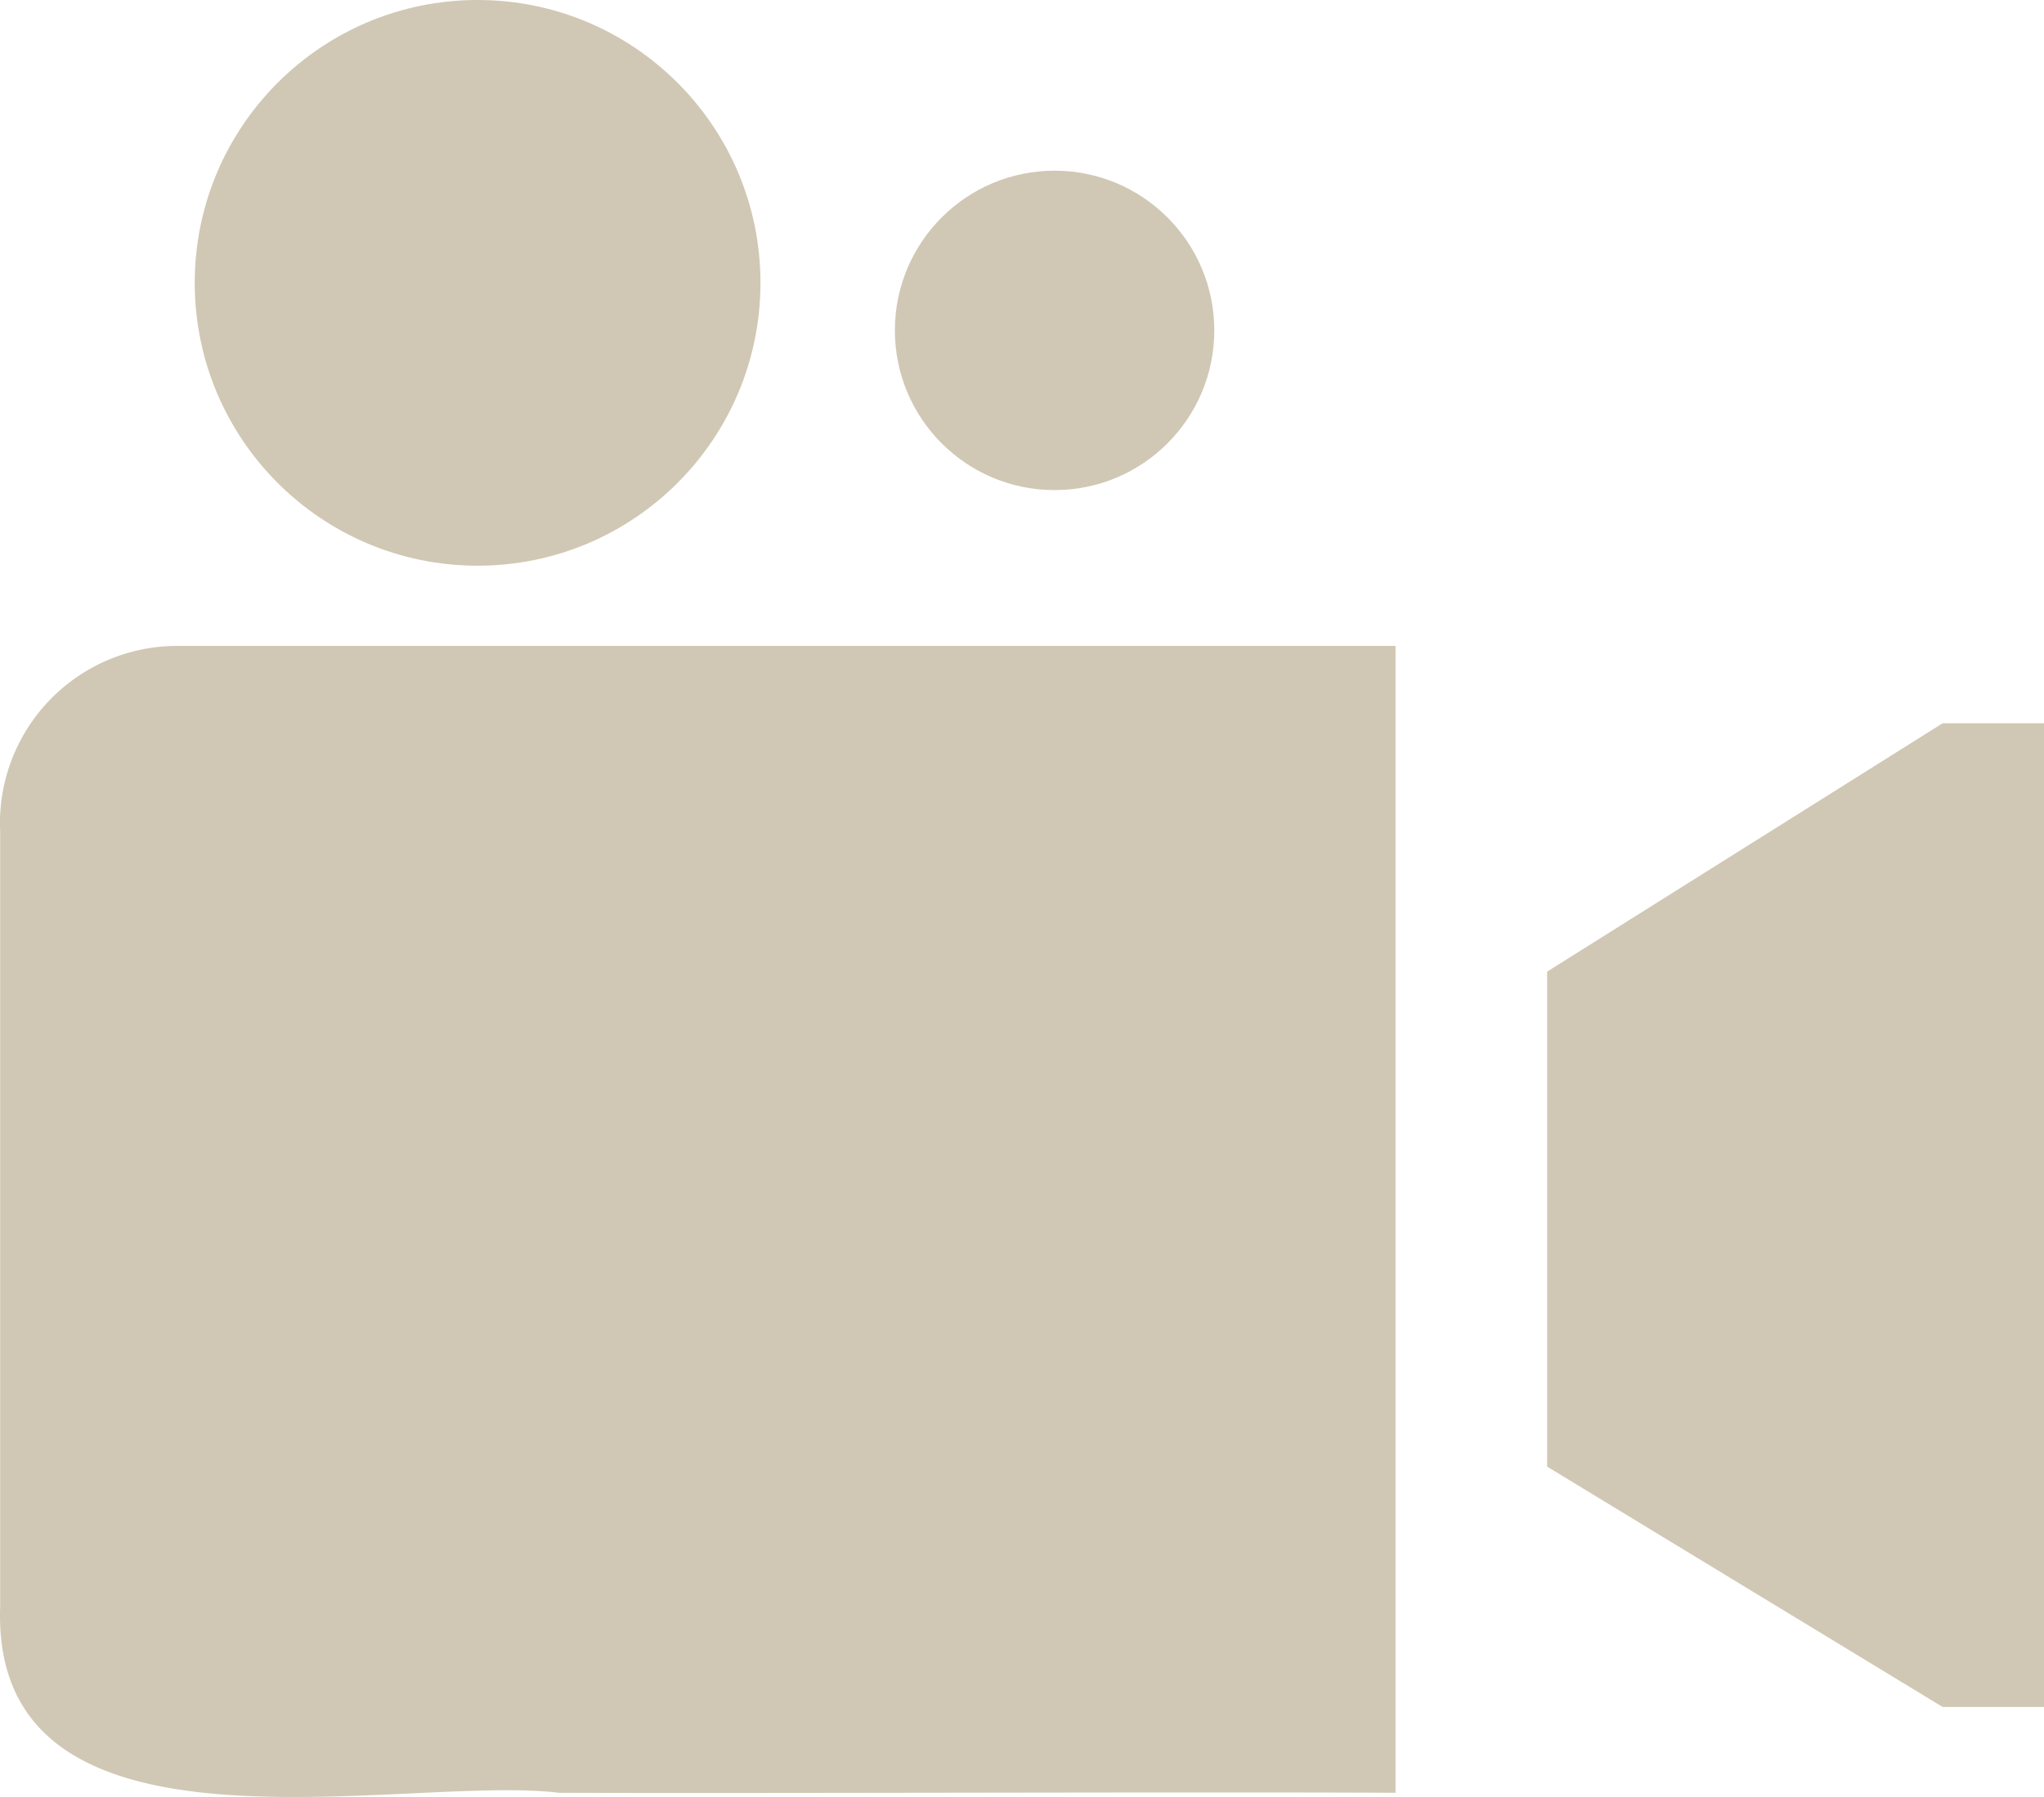 <svg xmlns="http://www.w3.org/2000/svg" width="61.906" height="54.427" viewBox="0 0 61.906 54.427">
  <g id="features-icon9" transform="translate(-1126.047 -1714.794)">
    <path id="Path_170" data-name="Path 170" d="M1131.443,1734.357h36.87v34.737c-6.255-.031-19.272.023-25.342,0-4.735-.578-17.214,2.565-16.919-5.652V1739.99A5.371,5.371,0,0,1,1131.443,1734.357Z" fill="#d0c8b4" fill-rule="evenodd"/>
    <path id="Path_171" data-name="Path 171" d="M1184.883,1736.7h0l-11.979,7.523v14.992l11.979,7.28h3.07V1736.7Z" fill="#d0c8b4" fill-rule="evenodd"/>
    <circle id="Ellipse_18" data-name="Ellipse 18" cx="8.567" cy="8.567" r="8.567" transform="translate(1131.945 1714.794)" fill="#d0c8b4"/>
    <circle id="Ellipse_19" data-name="Ellipse 19" cx="4.837" cy="4.837" r="4.837" transform="translate(1153.15 1719.964)" fill="#d0c8b4"/>
  </g>
</svg>
